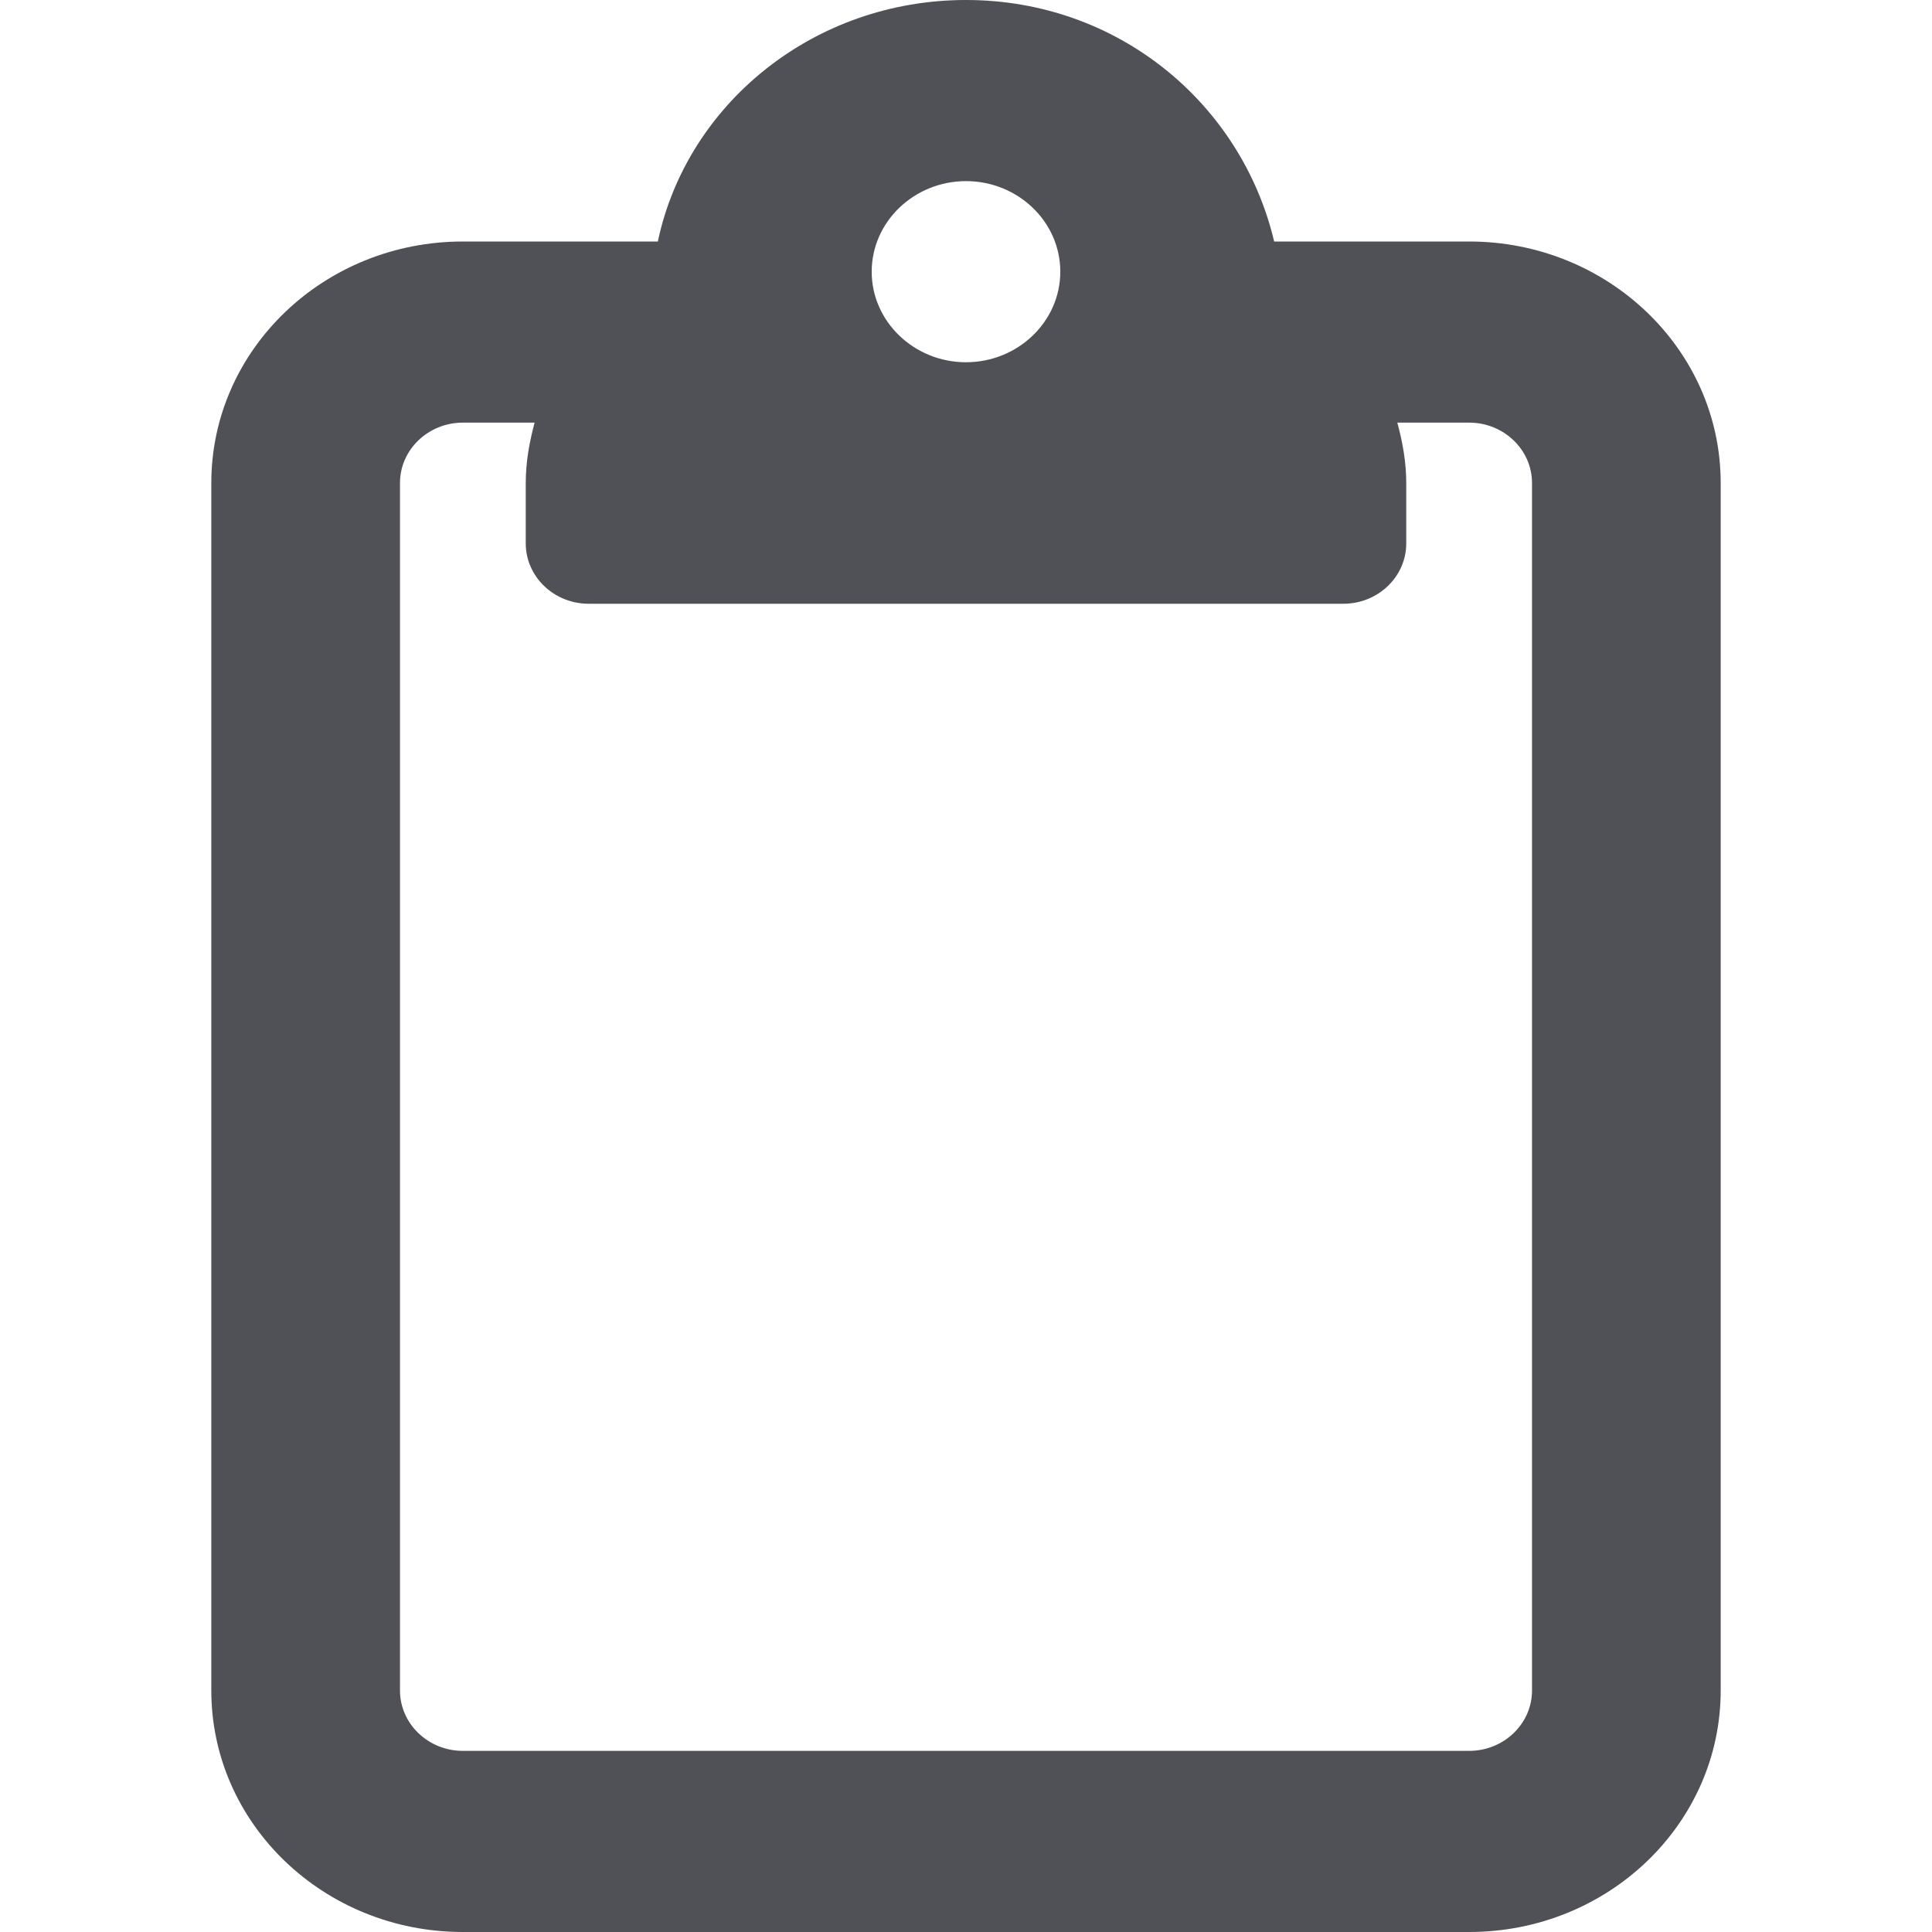 <svg width="32" height="32" viewBox="0 0 32 32" fill="none" xmlns="http://www.w3.org/2000/svg">
<path d="M24.333 4H21.104C20.564 1.718 18.52 0 16 0C13.48 0 11.378 1.718 10.896 4H7.667C5.365 4 3.5 5.791 3.5 8V28C3.5 30.209 5.365 32 7.667 32H24.333C26.635 32 28.5 30.209 28.5 28V8C28.5 5.791 26.631 4 24.333 4ZM16 3C16.861 3 17.562 3.673 17.562 4.5C17.562 5.327 16.859 6 16 6C15.141 6 14.438 5.327 14.438 4.5C14.438 3.673 15.141 3 16 3ZM25.375 28C25.375 28.551 24.908 29 24.333 29H7.667C7.092 29 6.625 28.551 6.625 28V8C6.625 7.449 7.092 7 7.667 7H8.855C8.769 7.319 8.708 7.65 8.708 8V9C8.708 9.55 9.174 10 9.75 10H22.25C22.825 10 23.292 9.552 23.292 9V8C23.292 7.653 23.231 7.321 23.144 7H24.333C24.908 7 25.375 7.449 25.375 8V28Z" fill="#4F5157"/>
</svg>
